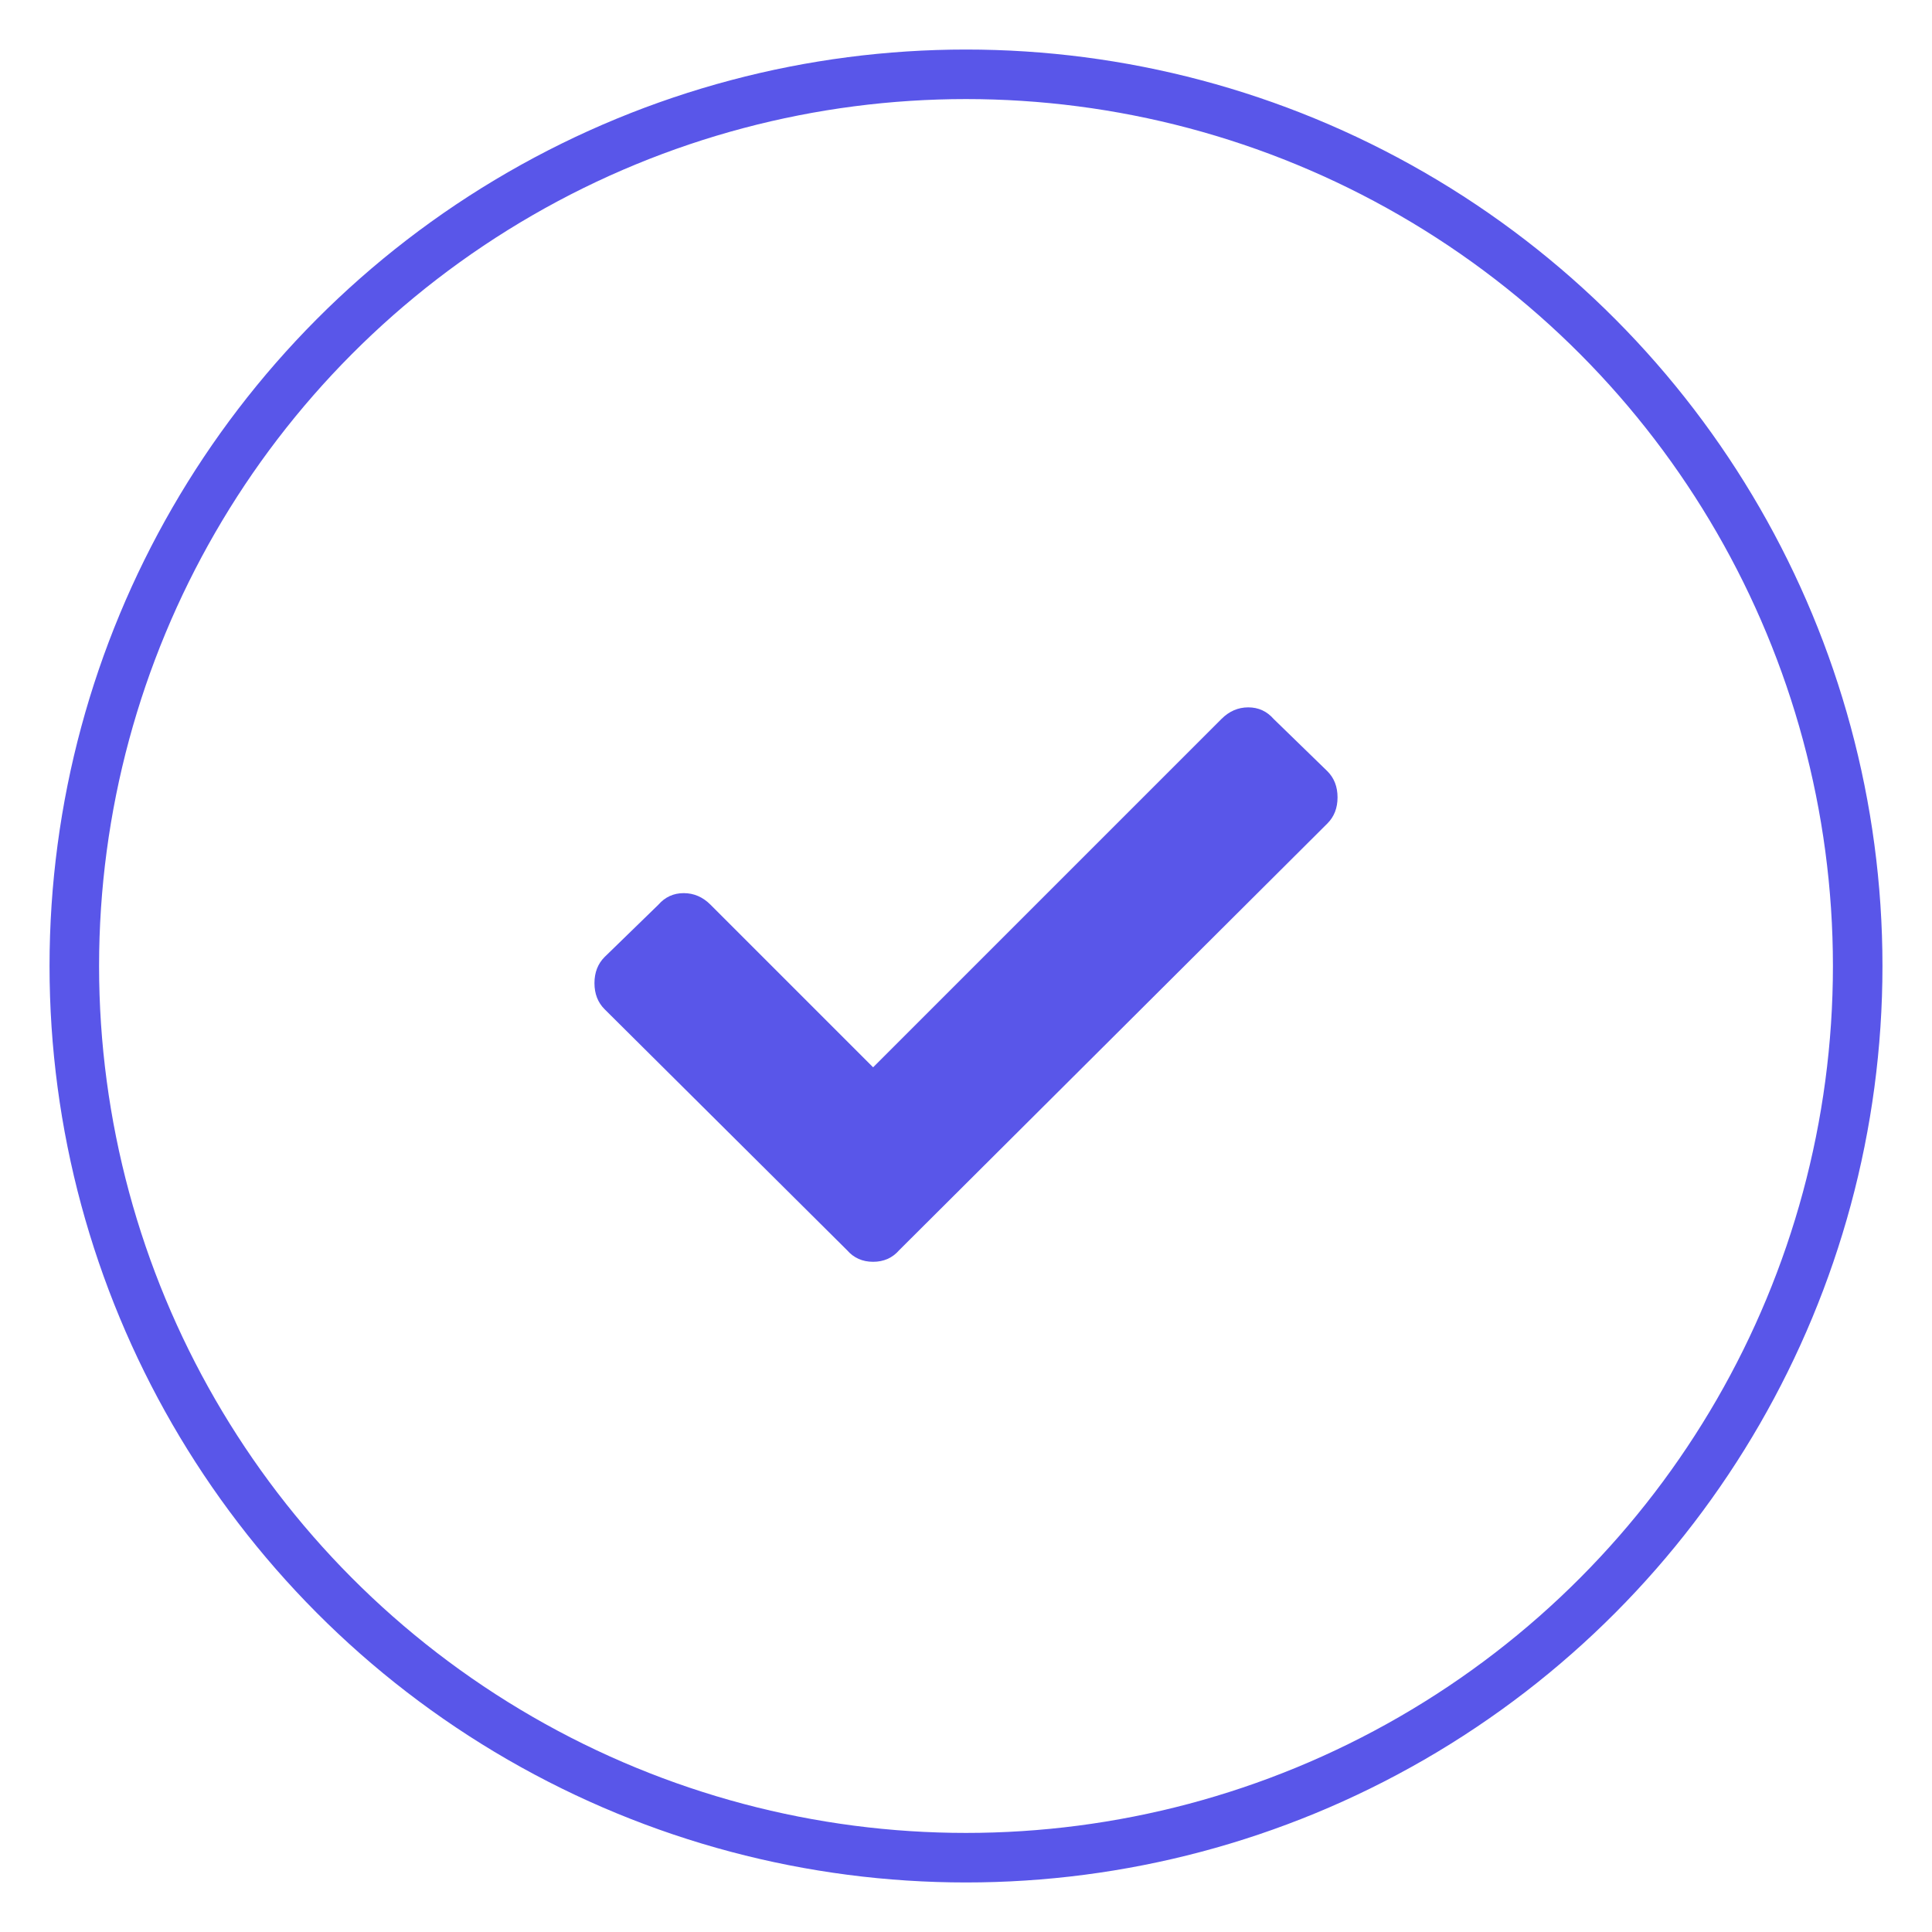 <svg width="39" height="39" viewBox="0 0 39 39" fill="none" xmlns="http://www.w3.org/2000/svg">
<g id="Icon Copy 4">
<circle id="Oval" cx="19.5" cy="19.5" r="18" stroke="#5956E9"/>
<path id="Icon" d="M17.098 25.236L12.205 20.373C12.068 20.236 12 20.061 12 19.846C12 19.631 12.068 19.455 12.205 19.318L13.289 18.264C13.426 18.107 13.597 18.029 13.802 18.029C14.007 18.029 14.188 18.107 14.344 18.264L17.625 21.545L24.656 14.514C24.812 14.357 24.993 14.279 25.198 14.279C25.403 14.279 25.574 14.357 25.711 14.514L26.795 15.568C26.932 15.705 27 15.881 27 16.096C27 16.311 26.932 16.486 26.795 16.623L18.152 25.236C18.016 25.393 17.84 25.471 17.625 25.471C17.41 25.471 17.234 25.393 17.098 25.236Z" fill="#5956E9"/>
</g>
</svg>
